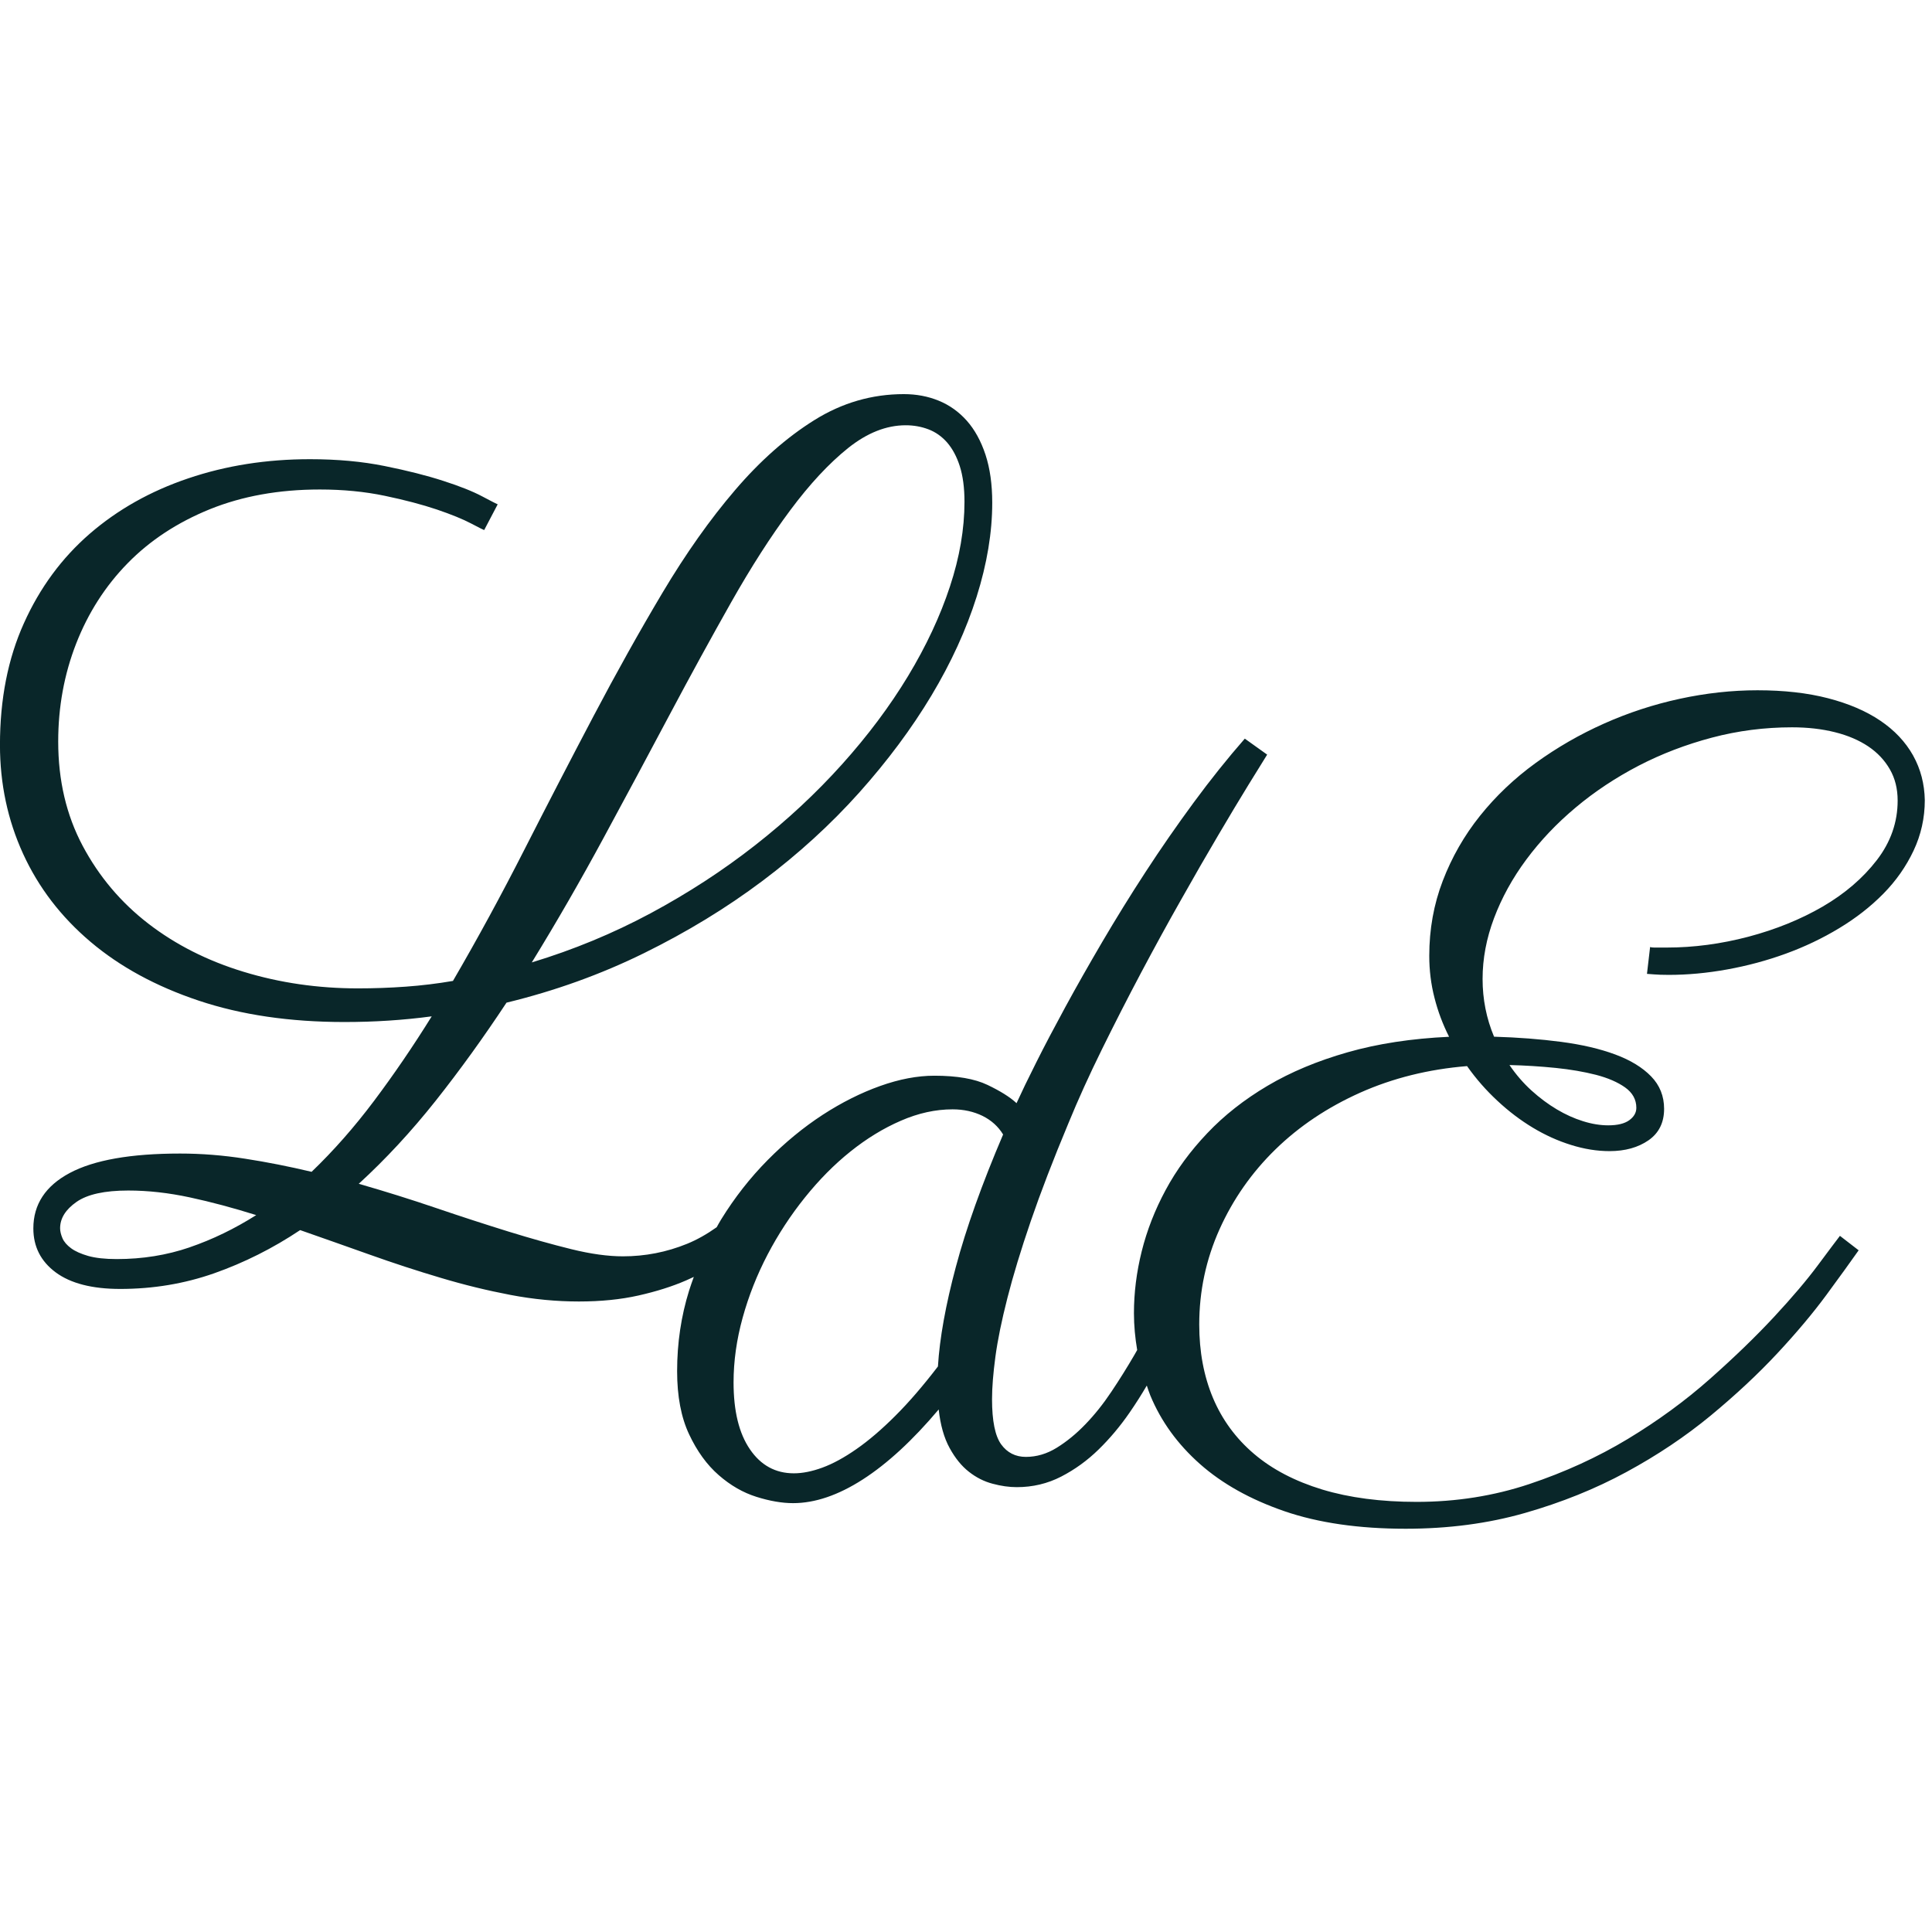 <svg xmlns="http://www.w3.org/2000/svg" version="1.1" xmlns:xlink="http://www.w3.org/1999/xlink" xmlns:svgjs="http://svgjs.dev/svgjs" width="1000" height="1000"><style>
    #light-icon {
      display: inline;
    }
    #dark-icon {
      display: none;
    }

    @media (prefers-color-scheme: dark) {
      #light-icon {
        display: none;
      }
      #dark-icon {
        display: inline;
      }
    }
  </style><g id="light-icon"><svg xmlns="http://www.w3.org/2000/svg" version="1.1" xmlns:xlink="http://www.w3.org/1999/xlink" xmlns:svgjs="http://svgjs.dev/svgjs" width="1000" height="1000"><g><g transform="matrix(2,0,0,2,0,0)"><svg xmlns="http://www.w3.org/2000/svg" version="1.1" xmlns:xlink="http://www.w3.org/1999/xlink" xmlns:svgjs="http://svgjs.dev/svgjs" width="500" height="500"><svg width="500" height="500" viewBox="0 0 132.292 132.292" version="1.1" id="svg2946" inkscape:export-filename="lde-favicon.svg" inkscape:export-xdpi="96" inkscape:export-ydpi="96" xmlns:inkscape="http://www.inkscape.org/namespaces/inkscape" xmlns:sodipodi="http://sodipodi.sourceforge.net/DTD/sodipodi-0.dtd" xmlns="http://www.w3.org/2000/svg" xmlns:svg="http://www.w3.org/2000/svg">
  <sodipodi:namedview id="namedview2948" pagecolor="#ffffff" bordercolor="#000000" borderopacity="0.25" inkscape:showpageshadow="2" inkscape:pageopacity="0" inkscape:pagecheckerboard="0" inkscape:deskcolor="#d1d1d1" inkscape:document-units="px" showgrid="false"></sodipodi:namedview>
  <defs id="defs2943"></defs>
  <g inkscape:label="Layer 1" inkscape:groupmode="layer" id="layer1" transform="translate(-63.901,-109.784)">
    <path class="st7" d="m 194.897,161.511 c -0.523,-0.929 -1.269,-1.723 -2.246,-2.381 -0.973,-0.659 -2.167,-1.169 -3.58,-1.535 -1.413,-0.366 -3.022,-0.545 -4.828,-0.545 -1.757,0 -3.532,0.196 -5.325,0.584 -1.792,0.388 -3.519,0.955 -5.181,1.696 -1.662,0.741 -3.223,1.64 -4.684,2.699 -1.461,1.06 -2.73,2.268 -3.812,3.62 -1.082,1.352 -1.928,2.835 -2.547,4.448 -0.619,1.614 -0.925,3.323 -0.925,5.137 0,0.99 0.118,1.949 0.358,2.878 0.235,0.929 0.571,1.819 0.999,2.665 -2.564,0.118 -4.88,0.471 -6.943,1.06 -2.067,0.589 -3.894,1.352 -5.486,2.294 -1.592,0.942 -2.97,2.024 -4.13,3.249 -1.164,1.225 -2.115,2.521 -2.848,3.886 -0.737,1.365 -1.282,2.765 -1.64,4.2 -0.358,1.435 -0.532,2.848 -0.532,4.239 0,0.859 0.083,1.696 0.222,2.521 -0.07,0.118 -0.131,0.231 -0.201,0.353 -0.488,0.837 -1.007,1.67 -1.566,2.503 -0.558,0.837 -1.151,1.579 -1.779,2.228 -0.628,0.654 -1.282,1.186 -1.958,1.605 -0.676,0.419 -1.382,0.628 -2.119,0.628 -0.711,0 -1.278,-0.288 -1.692,-0.859 -0.414,-0.576 -0.624,-1.605 -0.624,-3.092 0,-0.807 0.079,-1.779 0.231,-2.913 0.153,-1.134 0.427,-2.473 0.82,-4.012 0.392,-1.539 0.925,-3.293 1.6,-5.264 0.676,-1.971 1.535,-4.208 2.582,-6.712 0.663,-1.618 1.43,-3.306 2.298,-5.067 0.868,-1.762 1.757,-3.502 2.669,-5.224 0.916,-1.723 1.827,-3.393 2.743,-5.006 0.911,-1.618 1.762,-3.092 2.547,-4.422 0.785,-1.33 1.47,-2.477 2.067,-3.445 0.593,-0.964 1.02,-1.657 1.282,-2.071 l -1.531,-1.095 c -1.186,1.356 -2.355,2.817 -3.506,4.383 -1.151,1.566 -2.25,3.149 -3.293,4.753 -1.047,1.605 -2.028,3.197 -2.957,4.775 -0.925,1.579 -1.771,3.066 -2.529,4.461 -0.759,1.396 -1.426,2.66 -1.993,3.794 -0.571,1.134 -1.02,2.067 -1.352,2.795 -0.449,-0.419 -1.116,-0.833 -1.993,-1.252 -0.877,-0.419 -2.089,-0.628 -3.633,-0.628 -1.164,0 -2.403,0.235 -3.72,0.706 -1.317,0.471 -2.63,1.129 -3.934,1.976 -1.304,0.85 -2.56,1.88 -3.759,3.092 -1.199,1.212 -2.263,2.569 -3.188,4.069 -0.109,0.174 -0.205,0.353 -0.305,0.532 -0.672,0.475 -1.348,0.859 -2.024,1.134 -1.413,0.576 -2.878,0.859 -4.396,0.859 -1.02,0 -2.198,-0.161 -3.524,-0.488 -1.33,-0.327 -2.774,-0.733 -4.326,-1.212 -1.557,-0.484 -3.201,-1.016 -4.932,-1.605 -1.731,-0.589 -3.502,-1.143 -5.307,-1.662 1.853,-1.696 3.607,-3.593 5.272,-5.691 1.662,-2.098 3.275,-4.335 4.845,-6.712 3.323,-0.807 6.459,-1.936 9.402,-3.384 2.944,-1.448 5.652,-3.096 8.12,-4.95 2.468,-1.853 4.675,-3.868 6.624,-6.044 1.945,-2.176 3.598,-4.396 4.95,-6.651 1.352,-2.255 2.385,-4.514 3.096,-6.768 0.711,-2.255 1.068,-4.4 1.068,-6.437 0,-1.252 -0.153,-2.346 -0.462,-3.288 -0.31,-0.938 -0.737,-1.714 -1.282,-2.329 -0.545,-0.611 -1.186,-1.068 -1.923,-1.369 -0.737,-0.301 -1.531,-0.449 -2.385,-0.449 -2.185,0 -4.226,0.593 -6.127,1.779 -1.901,1.186 -3.711,2.782 -5.429,4.793 -1.723,2.01 -3.375,4.352 -4.967,7.021 -1.592,2.673 -3.17,5.499 -4.736,8.473 -1.566,2.974 -3.14,6.014 -4.719,9.114 -1.579,3.105 -3.21,6.105 -4.897,9.001 -1.068,0.183 -2.141,0.314 -3.223,0.392 -1.082,0.079 -2.181,0.118 -3.293,0.118 -2.73,0 -5.338,-0.379 -7.815,-1.134 -2.481,-0.754 -4.662,-1.858 -6.537,-3.306 -1.875,-1.448 -3.371,-3.223 -4.487,-5.32 -1.116,-2.098 -1.675,-4.479 -1.675,-7.139 0,-2.372 0.41,-4.61 1.23,-6.712 0.82,-2.098 1.993,-3.934 3.524,-5.499 1.531,-1.566 3.406,-2.795 5.626,-3.698 2.22,-0.898 4.732,-1.352 7.531,-1.352 1.592,0 3.075,0.144 4.453,0.432 1.378,0.288 2.564,0.602 3.563,0.938 0.999,0.34 1.779,0.659 2.351,0.959 0.571,0.301 0.868,0.449 0.89,0.449 l 0.925,-1.762 c -0.07,-0.026 -0.427,-0.209 -1.068,-0.549 -0.641,-0.34 -1.526,-0.693 -2.651,-1.055 -1.129,-0.366 -2.464,-0.706 -4.008,-1.016 -1.544,-0.314 -3.253,-0.471 -5.129,-0.471 -2.97,0 -5.748,0.436 -8.334,1.313 -2.586,0.872 -4.836,2.141 -6.746,3.794 -1.91,1.657 -3.415,3.698 -4.505,6.123 -1.095,2.425 -1.64,5.203 -1.64,8.334 0,2.66 0.528,5.146 1.583,7.453 1.055,2.307 2.595,4.317 4.614,6.027 2.019,1.71 4.487,3.053 7.409,4.03 2.922,0.977 6.245,1.465 9.974,1.465 1.02,0 2.028,-0.03 3.027,-0.096 0.999,-0.065 1.98,-0.161 2.957,-0.292 -1.282,2.063 -2.599,3.99 -3.951,5.791 -1.352,1.801 -2.778,3.419 -4.274,4.854 -1.544,-0.366 -3.061,-0.667 -4.557,-0.898 -1.496,-0.235 -2.979,-0.353 -4.453,-0.353 -3.371,0 -5.887,0.445 -7.549,1.33 -1.662,0.885 -2.494,2.154 -2.494,3.794 0,1.252 0.51,2.255 1.531,3.013 1.02,0.754 2.494,1.134 4.418,1.134 2.255,0 4.405,-0.358 6.446,-1.077 2.041,-0.72 3.999,-1.701 5.874,-2.952 1.566,0.549 3.157,1.108 4.771,1.683 1.614,0.576 3.227,1.103 4.845,1.583 1.614,0.484 3.21,0.872 4.788,1.173 1.579,0.301 3.14,0.449 4.684,0.449 1.496,0 2.856,-0.135 4.078,-0.41 1.221,-0.275 2.316,-0.619 3.275,-1.038 0.179,-0.079 0.345,-0.157 0.515,-0.235 -0.113,0.31 -0.222,0.619 -0.323,0.938 -0.545,1.749 -0.82,3.589 -0.82,5.517 0,1.723 0.275,3.162 0.82,4.322 0.545,1.16 1.221,2.093 2.028,2.795 0.807,0.706 1.666,1.199 2.582,1.487 0.916,0.288 1.749,0.432 2.512,0.432 1.496,0 3.088,-0.541 4.771,-1.622 1.683,-1.082 3.419,-2.682 5.198,-4.793 0.118,1.068 0.366,1.949 0.75,2.643 0.379,0.693 0.82,1.234 1.317,1.622 0.497,0.392 1.038,0.667 1.622,0.82 0.58,0.157 1.134,0.235 1.657,0.235 1.09,0 2.106,-0.24 3.044,-0.724 0.938,-0.484 1.792,-1.103 2.564,-1.858 0.772,-0.754 1.478,-1.596 2.119,-2.525 0.427,-0.619 0.816,-1.234 1.177,-1.849 0.079,0.227 0.148,0.454 0.24,0.676 0.737,1.779 1.871,3.341 3.402,4.697 1.531,1.356 3.458,2.429 5.787,3.232 2.324,0.798 5.094,1.199 8.299,1.199 2.922,0 5.639,-0.358 8.155,-1.077 2.516,-0.72 4.836,-1.653 6.96,-2.808 2.124,-1.151 4.047,-2.442 5.77,-3.864 1.723,-1.426 3.24,-2.843 4.557,-4.256 1.317,-1.413 2.438,-2.747 3.367,-4.008 0.925,-1.26 1.662,-2.276 2.207,-3.053 l -1.282,-0.99 c -0.235,0.305 -0.737,0.973 -1.496,1.993 -0.759,1.025 -1.762,2.207 -3.009,3.55 -1.247,1.343 -2.713,2.761 -4.4,4.256 -1.688,1.496 -3.563,2.865 -5.626,4.112 -2.067,1.247 -4.317,2.276 -6.746,3.088 -2.433,0.811 -5.002,1.217 -7.71,1.217 -2.447,0 -4.601,-0.283 -6.463,-0.846 -1.862,-0.567 -3.419,-1.378 -4.666,-2.438 -1.247,-1.06 -2.185,-2.338 -2.813,-3.829 -0.628,-1.496 -0.942,-3.17 -0.942,-5.033 0,-2.281 0.462,-4.453 1.387,-6.515 0.925,-2.058 2.202,-3.886 3.829,-5.473 1.627,-1.587 3.563,-2.883 5.804,-3.886 2.242,-0.999 4.684,-1.605 7.318,-1.819 0.615,0.872 1.313,1.666 2.085,2.381 0.772,0.72 1.579,1.33 2.42,1.836 0.842,0.506 1.714,0.903 2.617,1.182 0.903,0.283 1.779,0.423 2.634,0.423 1.068,0 1.958,-0.249 2.669,-0.741 0.711,-0.493 1.068,-1.212 1.068,-2.154 0,-0.872 -0.297,-1.614 -0.89,-2.224 -0.593,-0.611 -1.413,-1.112 -2.46,-1.5 -1.047,-0.388 -2.281,-0.676 -3.702,-0.863 -1.426,-0.188 -2.957,-0.305 -4.592,-0.353 -0.523,-1.247 -0.785,-2.564 -0.785,-3.955 0,-1.387 0.262,-2.778 0.785,-4.165 0.523,-1.387 1.256,-2.726 2.207,-4.008 0.951,-1.282 2.076,-2.473 3.384,-3.567 1.304,-1.095 2.743,-2.045 4.309,-2.861 1.566,-0.811 3.24,-1.452 5.02,-1.923 1.779,-0.471 3.607,-0.706 5.486,-0.706 1.068,0 2.05,0.113 2.939,0.336 0.89,0.222 1.648,0.549 2.281,0.973 0.628,0.423 1.121,0.946 1.478,1.57 0.358,0.624 0.532,1.334 0.532,2.137 0,1.483 -0.475,2.843 -1.426,4.078 -0.951,1.234 -2.185,2.294 -3.702,3.179 -1.518,0.881 -3.218,1.57 -5.094,2.067 -1.875,0.493 -3.737,0.741 -5.591,0.741 h -0.855 c -0.118,0 -0.214,-0.013 -0.283,-0.035 l -0.214,1.836 c 0.048,0 0.201,0.013 0.462,0.035 0.262,0.022 0.606,0.035 1.034,0.035 1.282,0 2.612,-0.122 3.99,-0.371 1.378,-0.249 2.713,-0.606 4.008,-1.077 1.295,-0.471 2.516,-1.051 3.668,-1.749 1.151,-0.693 2.159,-1.483 3.027,-2.364 0.868,-0.881 1.557,-1.867 2.067,-2.948 0.51,-1.082 0.768,-2.237 0.768,-3.458 -0.022,-1.108 -0.283,-2.124 -0.802,-3.057 z m -89.667,5.648 c 1.566,-2.896 3.075,-5.704 4.522,-8.434 1.448,-2.726 2.856,-5.294 4.221,-7.71 1.365,-2.412 2.713,-4.514 4.043,-6.297 1.33,-1.788 2.647,-3.201 3.951,-4.248 1.304,-1.042 2.621,-1.566 3.951,-1.566 0.545,0 1.064,0.092 1.548,0.275 0.488,0.183 0.916,0.484 1.282,0.898 0.366,0.419 0.659,0.959 0.872,1.622 0.214,0.667 0.323,1.483 0.323,2.447 0,1.853 -0.331,3.79 -0.999,5.809 -0.667,2.023 -1.622,4.064 -2.865,6.123 -1.247,2.063 -2.756,4.078 -4.522,6.044 -1.771,1.971 -3.75,3.816 -5.948,5.538 -2.198,1.723 -4.583,3.275 -7.156,4.658 -2.577,1.382 -5.29,2.503 -8.138,3.367 1.714,-2.787 3.349,-5.63 4.915,-8.526 z m -28.347,28.037 c -1.566,0.536 -3.227,0.802 -4.985,0.802 -0.807,0 -1.461,-0.074 -1.958,-0.214 -0.497,-0.144 -0.89,-0.318 -1.173,-0.528 -0.283,-0.209 -0.48,-0.436 -0.589,-0.685 -0.105,-0.249 -0.161,-0.475 -0.161,-0.685 0,-0.68 0.375,-1.278 1.121,-1.801 0.75,-0.523 1.928,-0.781 3.545,-0.781 1.352,0 2.761,0.157 4.221,0.471 1.461,0.314 2.974,0.72 4.54,1.212 -1.474,0.933 -2.992,1.67 -4.562,2.207 z m 52.472,1.326 c -0.702,2.621 -1.112,4.897 -1.23,6.829 -1.02,1.33 -1.993,2.46 -2.922,3.384 -0.925,0.925 -1.81,1.683 -2.651,2.268 -0.842,0.589 -1.622,1.012 -2.333,1.273 -0.711,0.262 -1.365,0.392 -1.958,0.392 -1.26,0 -2.263,-0.549 -3.009,-1.644 -0.75,-1.095 -1.121,-2.621 -1.121,-4.579 0,-1.461 0.209,-2.939 0.624,-4.439 0.414,-1.5 0.986,-2.939 1.71,-4.326 0.724,-1.382 1.574,-2.682 2.547,-3.894 0.973,-1.212 2.01,-2.263 3.118,-3.149 1.103,-0.885 2.255,-1.592 3.454,-2.111 1.199,-0.523 2.381,-0.781 3.545,-0.781 0.759,0 1.444,0.153 2.05,0.449 0.606,0.301 1.073,0.724 1.409,1.273 -1.457,3.415 -2.534,6.432 -3.232,9.053 z m 41.054,-13.615 c 1.034,0.105 1.958,0.266 2.778,0.475 0.82,0.214 1.483,0.502 1.993,0.863 0.51,0.366 0.768,0.829 0.768,1.396 0,0.331 -0.161,0.611 -0.48,0.846 -0.323,0.235 -0.802,0.353 -1.443,0.353 -0.545,0 -1.121,-0.092 -1.727,-0.283 -0.606,-0.188 -1.204,-0.458 -1.797,-0.811 -0.593,-0.353 -1.169,-0.781 -1.727,-1.286 -0.558,-0.506 -1.064,-1.09 -1.513,-1.749 1.068,0.026 2.119,0.092 3.149,0.196 z" id="path1203" style="fill:#092629;stroke-width:0.436"></path>
  </g>
</svg></svg></g></g></svg></g><g id="dark-icon"><svg xmlns="http://www.w3.org/2000/svg" version="1.1" xmlns:xlink="http://www.w3.org/1999/xlink" xmlns:svgjs="http://svgjs.dev/svgjs" width="1000" height="1000"><g><g transform="matrix(2,0,0,2,0,0)"><svg xmlns="http://www.w3.org/2000/svg" version="1.1" xmlns:xlink="http://www.w3.org/1999/xlink" xmlns:svgjs="http://svgjs.dev/svgjs" width="500" height="500"><svg width="500" height="500" viewBox="0 0 132.292 132.292" version="1.1" id="svg2946" inkscape:export-filename="lde-favicon.svg" inkscape:export-xdpi="96" inkscape:export-ydpi="96" xmlns:inkscape="http://www.inkscape.org/namespaces/inkscape" xmlns:sodipodi="http://sodipodi.sourceforge.net/DTD/sodipodi-0.dtd" xmlns="http://www.w3.org/2000/svg" xmlns:svg="http://www.w3.org/2000/svg">
  <sodipodi:namedview id="namedview2948" pagecolor="#ffffff" bordercolor="#000000" borderopacity="0.25" inkscape:showpageshadow="2" inkscape:pageopacity="0" inkscape:pagecheckerboard="0" inkscape:deskcolor="#d1d1d1" inkscape:document-units="px" showgrid="false"></sodipodi:namedview>
  <defs id="defs2943"></defs>
  <g inkscape:label="Layer 1" inkscape:groupmode="layer" id="layer1" transform="translate(-63.901,-109.784)">
    <path class="st7" d="m 194.897,161.511 c -0.523,-0.929 -1.269,-1.723 -2.246,-2.381 -0.973,-0.659 -2.167,-1.169 -3.58,-1.535 -1.413,-0.366 -3.022,-0.545 -4.828,-0.545 -1.757,0 -3.532,0.196 -5.325,0.584 -1.792,0.388 -3.519,0.955 -5.181,1.696 -1.662,0.741 -3.223,1.64 -4.684,2.699 -1.461,1.06 -2.73,2.268 -3.812,3.62 -1.082,1.352 -1.928,2.835 -2.547,4.448 -0.619,1.614 -0.925,3.323 -0.925,5.137 0,0.99 0.118,1.949 0.358,2.878 0.235,0.929 0.571,1.819 0.999,2.665 -2.564,0.118 -4.88,0.471 -6.943,1.06 -2.067,0.589 -3.894,1.352 -5.486,2.294 -1.592,0.942 -2.97,2.024 -4.13,3.249 -1.164,1.225 -2.115,2.521 -2.848,3.886 -0.737,1.365 -1.282,2.765 -1.64,4.2 -0.358,1.435 -0.532,2.848 -0.532,4.239 0,0.859 0.083,1.696 0.222,2.521 -0.07,0.118 -0.131,0.231 -0.201,0.353 -0.488,0.837 -1.007,1.67 -1.566,2.503 -0.558,0.837 -1.151,1.579 -1.779,2.228 -0.628,0.654 -1.282,1.186 -1.958,1.605 -0.676,0.419 -1.382,0.628 -2.119,0.628 -0.711,0 -1.278,-0.288 -1.692,-0.859 -0.414,-0.576 -0.624,-1.605 -0.624,-3.092 0,-0.807 0.079,-1.779 0.231,-2.913 0.153,-1.134 0.427,-2.473 0.82,-4.012 0.392,-1.539 0.925,-3.293 1.6,-5.264 0.676,-1.971 1.535,-4.208 2.582,-6.712 0.663,-1.618 1.43,-3.306 2.298,-5.067 0.868,-1.762 1.757,-3.502 2.669,-5.224 0.916,-1.723 1.827,-3.393 2.743,-5.006 0.911,-1.618 1.762,-3.092 2.547,-4.422 0.785,-1.33 1.47,-2.477 2.067,-3.445 0.593,-0.964 1.02,-1.657 1.282,-2.071 l -1.531,-1.095 c -1.186,1.356 -2.355,2.817 -3.506,4.383 -1.151,1.566 -2.25,3.149 -3.293,4.753 -1.047,1.605 -2.028,3.197 -2.957,4.775 -0.925,1.579 -1.771,3.066 -2.529,4.461 -0.759,1.396 -1.426,2.66 -1.993,3.794 -0.571,1.134 -1.02,2.067 -1.352,2.795 -0.449,-0.419 -1.116,-0.833 -1.993,-1.252 -0.877,-0.419 -2.089,-0.628 -3.633,-0.628 -1.164,0 -2.403,0.235 -3.72,0.706 -1.317,0.471 -2.63,1.129 -3.934,1.976 -1.304,0.85 -2.56,1.88 -3.759,3.092 -1.199,1.212 -2.263,2.569 -3.188,4.069 -0.109,0.174 -0.205,0.353 -0.305,0.532 -0.672,0.475 -1.348,0.859 -2.024,1.134 -1.413,0.576 -2.878,0.859 -4.396,0.859 -1.02,0 -2.198,-0.161 -3.524,-0.488 -1.33,-0.327 -2.774,-0.733 -4.326,-1.212 -1.557,-0.484 -3.201,-1.016 -4.932,-1.605 -1.731,-0.589 -3.502,-1.143 -5.307,-1.662 1.853,-1.696 3.607,-3.593 5.272,-5.691 1.662,-2.098 3.275,-4.335 4.845,-6.712 3.323,-0.807 6.459,-1.936 9.402,-3.384 2.944,-1.448 5.652,-3.096 8.12,-4.95 2.468,-1.853 4.675,-3.868 6.624,-6.044 1.945,-2.176 3.598,-4.396 4.95,-6.651 1.352,-2.255 2.385,-4.514 3.096,-6.768 0.711,-2.255 1.068,-4.4 1.068,-6.437 0,-1.252 -0.153,-2.346 -0.462,-3.288 -0.31,-0.938 -0.737,-1.714 -1.282,-2.329 -0.545,-0.611 -1.186,-1.068 -1.923,-1.369 -0.737,-0.301 -1.531,-0.449 -2.385,-0.449 -2.185,0 -4.226,0.593 -6.127,1.779 -1.901,1.186 -3.711,2.782 -5.429,4.793 -1.723,2.01 -3.375,4.352 -4.967,7.021 -1.592,2.673 -3.17,5.499 -4.736,8.473 -1.566,2.974 -3.14,6.014 -4.719,9.114 -1.579,3.105 -3.21,6.105 -4.897,9.001 -1.068,0.183 -2.141,0.314 -3.223,0.392 -1.082,0.079 -2.181,0.118 -3.293,0.118 -2.73,0 -5.338,-0.379 -7.815,-1.134 -2.481,-0.754 -4.662,-1.858 -6.537,-3.306 -1.875,-1.448 -3.371,-3.223 -4.487,-5.32 -1.116,-2.098 -1.675,-4.479 -1.675,-7.139 0,-2.372 0.41,-4.61 1.23,-6.712 0.82,-2.098 1.993,-3.934 3.524,-5.499 1.531,-1.566 3.406,-2.795 5.626,-3.698 2.22,-0.898 4.732,-1.352 7.531,-1.352 1.592,0 3.075,0.144 4.453,0.432 1.378,0.288 2.564,0.602 3.563,0.938 0.999,0.34 1.779,0.659 2.351,0.959 0.571,0.301 0.868,0.449 0.89,0.449 l 0.925,-1.762 c -0.07,-0.026 -0.427,-0.209 -1.068,-0.549 -0.641,-0.34 -1.526,-0.693 -2.651,-1.055 -1.129,-0.366 -2.464,-0.706 -4.008,-1.016 -1.544,-0.314 -3.253,-0.471 -5.129,-0.471 -2.97,0 -5.748,0.436 -8.334,1.313 -2.586,0.872 -4.836,2.141 -6.746,3.794 -1.91,1.657 -3.415,3.698 -4.505,6.123 -1.095,2.425 -1.64,5.203 -1.64,8.334 0,2.66 0.528,5.146 1.583,7.453 1.055,2.307 2.595,4.317 4.614,6.027 2.019,1.71 4.487,3.053 7.409,4.03 2.922,0.977 6.245,1.465 9.974,1.465 1.02,0 2.028,-0.03 3.027,-0.096 0.999,-0.065 1.98,-0.161 2.957,-0.292 -1.282,2.063 -2.599,3.99 -3.951,5.791 -1.352,1.801 -2.778,3.419 -4.274,4.854 -1.544,-0.366 -3.061,-0.667 -4.557,-0.898 -1.496,-0.235 -2.979,-0.353 -4.453,-0.353 -3.371,0 -5.887,0.445 -7.549,1.33 -1.662,0.885 -2.494,2.154 -2.494,3.794 0,1.252 0.51,2.255 1.531,3.013 1.02,0.754 2.494,1.134 4.418,1.134 2.255,0 4.405,-0.358 6.446,-1.077 2.041,-0.72 3.999,-1.701 5.874,-2.952 1.566,0.549 3.157,1.108 4.771,1.683 1.614,0.576 3.227,1.103 4.845,1.583 1.614,0.484 3.21,0.872 4.788,1.173 1.579,0.301 3.14,0.449 4.684,0.449 1.496,0 2.856,-0.135 4.078,-0.41 1.221,-0.275 2.316,-0.619 3.275,-1.038 0.179,-0.079 0.345,-0.157 0.515,-0.235 -0.113,0.31 -0.222,0.619 -0.323,0.938 -0.545,1.749 -0.82,3.589 -0.82,5.517 0,1.723 0.275,3.162 0.82,4.322 0.545,1.16 1.221,2.093 2.028,2.795 0.807,0.706 1.666,1.199 2.582,1.487 0.916,0.288 1.749,0.432 2.512,0.432 1.496,0 3.088,-0.541 4.771,-1.622 1.683,-1.082 3.419,-2.682 5.198,-4.793 0.118,1.068 0.366,1.949 0.75,2.643 0.379,0.693 0.82,1.234 1.317,1.622 0.497,0.392 1.038,0.667 1.622,0.82 0.58,0.157 1.134,0.235 1.657,0.235 1.09,0 2.106,-0.24 3.044,-0.724 0.938,-0.484 1.792,-1.103 2.564,-1.858 0.772,-0.754 1.478,-1.596 2.119,-2.525 0.427,-0.619 0.816,-1.234 1.177,-1.849 0.079,0.227 0.148,0.454 0.24,0.676 0.737,1.779 1.871,3.341 3.402,4.697 1.531,1.356 3.458,2.429 5.787,3.232 2.324,0.798 5.094,1.199 8.299,1.199 2.922,0 5.639,-0.358 8.155,-1.077 2.516,-0.72 4.836,-1.653 6.96,-2.808 2.124,-1.151 4.047,-2.442 5.77,-3.864 1.723,-1.426 3.24,-2.843 4.557,-4.256 1.317,-1.413 2.438,-2.747 3.367,-4.008 0.925,-1.26 1.662,-2.276 2.207,-3.053 l -1.282,-0.99 c -0.235,0.305 -0.737,0.973 -1.496,1.993 -0.759,1.025 -1.762,2.207 -3.009,3.55 -1.247,1.343 -2.713,2.761 -4.4,4.256 -1.688,1.496 -3.563,2.865 -5.626,4.112 -2.067,1.247 -4.317,2.276 -6.746,3.088 -2.433,0.811 -5.002,1.217 -7.71,1.217 -2.447,0 -4.601,-0.283 -6.463,-0.846 -1.862,-0.567 -3.419,-1.378 -4.666,-2.438 -1.247,-1.06 -2.185,-2.338 -2.813,-3.829 -0.628,-1.496 -0.942,-3.17 -0.942,-5.033 0,-2.281 0.462,-4.453 1.387,-6.515 0.925,-2.058 2.202,-3.886 3.829,-5.473 1.627,-1.587 3.563,-2.883 5.804,-3.886 2.242,-0.999 4.684,-1.605 7.318,-1.819 0.615,0.872 1.313,1.666 2.085,2.381 0.772,0.72 1.579,1.33 2.42,1.836 0.842,0.506 1.714,0.903 2.617,1.182 0.903,0.283 1.779,0.423 2.634,0.423 1.068,0 1.958,-0.249 2.669,-0.741 0.711,-0.493 1.068,-1.212 1.068,-2.154 0,-0.872 -0.297,-1.614 -0.89,-2.224 -0.593,-0.611 -1.413,-1.112 -2.46,-1.5 -1.047,-0.388 -2.281,-0.676 -3.702,-0.863 -1.426,-0.188 -2.957,-0.305 -4.592,-0.353 -0.523,-1.247 -0.785,-2.564 -0.785,-3.955 0,-1.387 0.262,-2.778 0.785,-4.165 0.523,-1.387 1.256,-2.726 2.207,-4.008 0.951,-1.282 2.076,-2.473 3.384,-3.567 1.304,-1.095 2.743,-2.045 4.309,-2.861 1.566,-0.811 3.24,-1.452 5.02,-1.923 1.779,-0.471 3.607,-0.706 5.486,-0.706 1.068,0 2.05,0.113 2.939,0.336 0.89,0.222 1.648,0.549 2.281,0.973 0.628,0.423 1.121,0.946 1.478,1.57 0.358,0.624 0.532,1.334 0.532,2.137 0,1.483 -0.475,2.843 -1.426,4.078 -0.951,1.234 -2.185,2.294 -3.702,3.179 -1.518,0.881 -3.218,1.57 -5.094,2.067 -1.875,0.493 -3.737,0.741 -5.591,0.741 h -0.855 c -0.118,0 -0.214,-0.013 -0.283,-0.035 l -0.214,1.836 c 0.048,0 0.201,0.013 0.462,0.035 0.262,0.022 0.606,0.035 1.034,0.035 1.282,0 2.612,-0.122 3.99,-0.371 1.378,-0.249 2.713,-0.606 4.008,-1.077 1.295,-0.471 2.516,-1.051 3.668,-1.749 1.151,-0.693 2.159,-1.483 3.027,-2.364 0.868,-0.881 1.557,-1.867 2.067,-2.948 0.51,-1.082 0.768,-2.237 0.768,-3.458 -0.022,-1.108 -0.283,-2.124 -0.802,-3.057 z m -89.667,5.648 c 1.566,-2.896 3.075,-5.704 4.522,-8.434 1.448,-2.726 2.856,-5.294 4.221,-7.71 1.365,-2.412 2.713,-4.514 4.043,-6.297 1.33,-1.788 2.647,-3.201 3.951,-4.248 1.304,-1.042 2.621,-1.566 3.951,-1.566 0.545,0 1.064,0.092 1.548,0.275 0.488,0.183 0.916,0.484 1.282,0.898 0.366,0.419 0.659,0.959 0.872,1.622 0.214,0.667 0.323,1.483 0.323,2.447 0,1.853 -0.331,3.79 -0.999,5.809 -0.667,2.023 -1.622,4.064 -2.865,6.123 -1.247,2.063 -2.756,4.078 -4.522,6.044 -1.771,1.971 -3.75,3.816 -5.948,5.538 -2.198,1.723 -4.583,3.275 -7.156,4.658 -2.577,1.382 -5.29,2.503 -8.138,3.367 1.714,-2.787 3.349,-5.63 4.915,-8.526 z m -28.347,28.037 c -1.566,0.536 -3.227,0.802 -4.985,0.802 -0.807,0 -1.461,-0.074 -1.958,-0.214 -0.497,-0.144 -0.89,-0.318 -1.173,-0.528 -0.283,-0.209 -0.48,-0.436 -0.589,-0.685 -0.105,-0.249 -0.161,-0.475 -0.161,-0.685 0,-0.68 0.375,-1.278 1.121,-1.801 0.75,-0.523 1.928,-0.781 3.545,-0.781 1.352,0 2.761,0.157 4.221,0.471 1.461,0.314 2.974,0.72 4.54,1.212 -1.474,0.933 -2.992,1.67 -4.562,2.207 z m 52.472,1.326 c -0.702,2.621 -1.112,4.897 -1.23,6.829 -1.02,1.33 -1.993,2.46 -2.922,3.384 -0.925,0.925 -1.81,1.683 -2.651,2.268 -0.842,0.589 -1.622,1.012 -2.333,1.273 -0.711,0.262 -1.365,0.392 -1.958,0.392 -1.26,0 -2.263,-0.549 -3.009,-1.644 -0.75,-1.095 -1.121,-2.621 -1.121,-4.579 0,-1.461 0.209,-2.939 0.624,-4.439 0.414,-1.5 0.986,-2.939 1.71,-4.326 0.724,-1.382 1.574,-2.682 2.547,-3.894 0.973,-1.212 2.01,-2.263 3.118,-3.149 1.103,-0.885 2.255,-1.592 3.454,-2.111 1.199,-0.523 2.381,-0.781 3.545,-0.781 0.759,0 1.444,0.153 2.05,0.449 0.606,0.301 1.073,0.724 1.409,1.273 -1.457,3.415 -2.534,6.432 -3.232,9.053 z m 41.054,-13.615 c 1.034,0.105 1.958,0.266 2.778,0.475 0.82,0.214 1.483,0.502 1.993,0.863 0.51,0.366 0.768,0.829 0.768,1.396 0,0.331 -0.161,0.611 -0.48,0.846 -0.323,0.235 -0.802,0.353 -1.443,0.353 -0.545,0 -1.121,-0.092 -1.727,-0.283 -0.606,-0.188 -1.204,-0.458 -1.797,-0.811 -0.593,-0.353 -1.169,-0.781 -1.727,-1.286 -0.558,-0.506 -1.064,-1.09 -1.513,-1.749 1.068,0.026 2.119,0.092 3.149,0.196 z" id="path1203" style="fill:#ffffff;stroke-width:0.436"></path>
  </g>
</svg></svg></g></g></svg></g></svg>